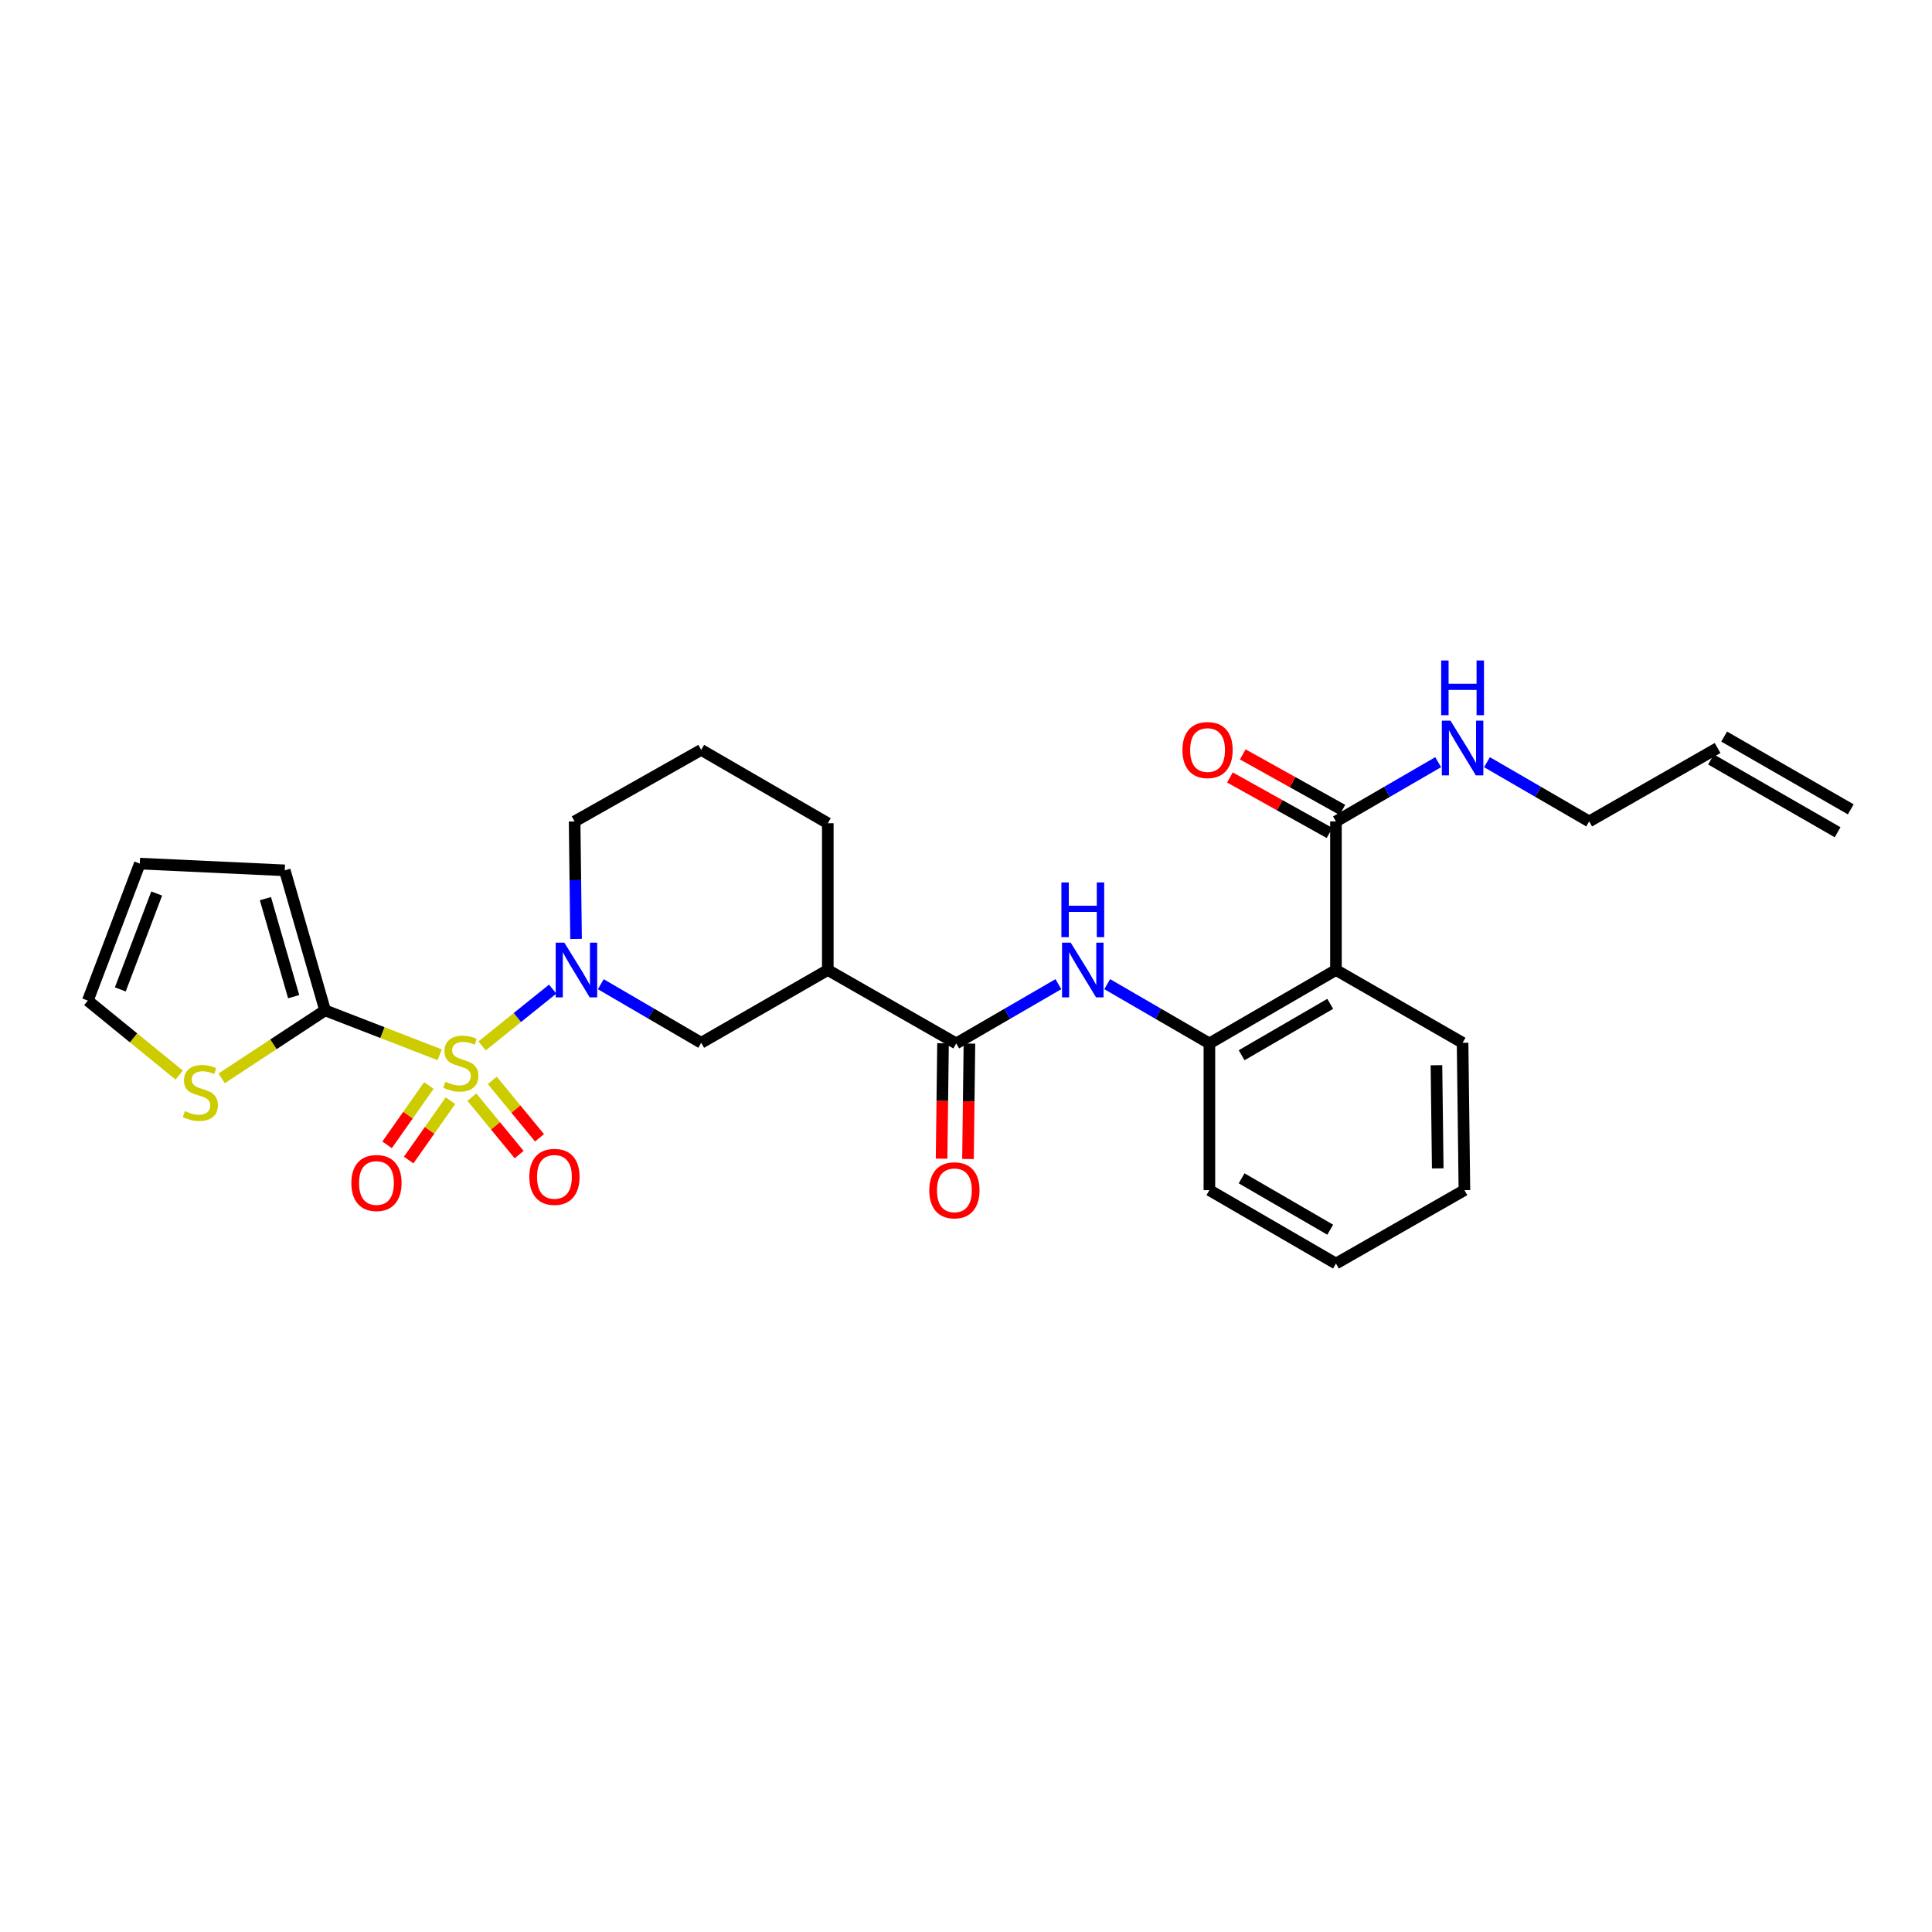 <?xml version='1.0' encoding='iso-8859-1'?>
<svg version='1.1' baseProfile='full'
              xmlns='http://www.w3.org/2000/svg'
                      xmlns:rdkit='http://www.rdkit.org/xml'
                      xmlns:xlink='http://www.w3.org/1999/xlink'
                  xml:space='preserve'
width='1000px' height='1000px' viewBox='0 0 1000 1000'>
<!-- END OF HEADER -->
<rect style='opacity:1.0;fill:#FFFFFF;stroke:none' width='1000' height='1000' x='0' y='0'> </rect>
<path class='bond-0' d='M 249.537,541.352 L 267.799,526.661' style='fill:none;fill-rule:evenodd;stroke:#CCCC00;stroke-width:6px;stroke-linecap:butt;stroke-linejoin:miter;stroke-opacity:1' />
<path class='bond-0' d='M 267.799,526.661 L 286.061,511.97' style='fill:none;fill-rule:evenodd;stroke:#0000FF;stroke-width:6px;stroke-linecap:butt;stroke-linejoin:miter;stroke-opacity:1' />
<path class='bond-1' d='M 227.573,545.951 L 197.92,534.458' style='fill:none;fill-rule:evenodd;stroke:#CCCC00;stroke-width:6px;stroke-linecap:butt;stroke-linejoin:miter;stroke-opacity:1' />
<path class='bond-1' d='M 197.92,534.458 L 168.267,522.965' style='fill:none;fill-rule:evenodd;stroke:#000000;stroke-width:6px;stroke-linecap:butt;stroke-linejoin:miter;stroke-opacity:1' />
<path class='bond-10' d='M 244.247,567.891 L 256.475,582.749' style='fill:none;fill-rule:evenodd;stroke:#CCCC00;stroke-width:6px;stroke-linecap:butt;stroke-linejoin:miter;stroke-opacity:1' />
<path class='bond-10' d='M 256.475,582.749 L 268.704,597.608' style='fill:none;fill-rule:evenodd;stroke:#FF0000;stroke-width:6px;stroke-linecap:butt;stroke-linejoin:miter;stroke-opacity:1' />
<path class='bond-10' d='M 254.799,559.206 L 267.028,574.065' style='fill:none;fill-rule:evenodd;stroke:#CCCC00;stroke-width:6px;stroke-linecap:butt;stroke-linejoin:miter;stroke-opacity:1' />
<path class='bond-10' d='M 267.028,574.065 L 279.257,588.923' style='fill:none;fill-rule:evenodd;stroke:#FF0000;stroke-width:6px;stroke-linecap:butt;stroke-linejoin:miter;stroke-opacity:1' />
<path class='bond-11' d='M 221.973,561.857 L 211.162,577.212' style='fill:none;fill-rule:evenodd;stroke:#CCCC00;stroke-width:6px;stroke-linecap:butt;stroke-linejoin:miter;stroke-opacity:1' />
<path class='bond-11' d='M 211.162,577.212 L 200.351,592.566' style='fill:none;fill-rule:evenodd;stroke:#FF0000;stroke-width:6px;stroke-linecap:butt;stroke-linejoin:miter;stroke-opacity:1' />
<path class='bond-11' d='M 233.148,569.725 L 222.337,585.08' style='fill:none;fill-rule:evenodd;stroke:#CCCC00;stroke-width:6px;stroke-linecap:butt;stroke-linejoin:miter;stroke-opacity:1' />
<path class='bond-11' d='M 222.337,585.08 L 211.526,600.434' style='fill:none;fill-rule:evenodd;stroke:#FF0000;stroke-width:6px;stroke-linecap:butt;stroke-linejoin:miter;stroke-opacity:1' />
<path class='bond-8' d='M 310.977,509.427 L 336.96,524.586' style='fill:none;fill-rule:evenodd;stroke:#0000FF;stroke-width:6px;stroke-linecap:butt;stroke-linejoin:miter;stroke-opacity:1' />
<path class='bond-8' d='M 336.96,524.586 L 362.944,539.745' style='fill:none;fill-rule:evenodd;stroke:#000000;stroke-width:6px;stroke-linecap:butt;stroke-linejoin:miter;stroke-opacity:1' />
<path class='bond-20' d='M 298.169,485.988 L 297.794,455.579' style='fill:none;fill-rule:evenodd;stroke:#0000FF;stroke-width:6px;stroke-linecap:butt;stroke-linejoin:miter;stroke-opacity:1' />
<path class='bond-20' d='M 297.794,455.579 L 297.419,425.171' style='fill:none;fill-rule:evenodd;stroke:#000000;stroke-width:6px;stroke-linecap:butt;stroke-linejoin:miter;stroke-opacity:1' />
<path class='bond-9' d='M 168.267,522.965 L 141.496,540.558' style='fill:none;fill-rule:evenodd;stroke:#000000;stroke-width:6px;stroke-linecap:butt;stroke-linejoin:miter;stroke-opacity:1' />
<path class='bond-9' d='M 141.496,540.558 L 114.725,558.15' style='fill:none;fill-rule:evenodd;stroke:#CCCC00;stroke-width:6px;stroke-linecap:butt;stroke-linejoin:miter;stroke-opacity:1' />
<path class='bond-12' d='M 168.267,522.965 L 147.387,450.485' style='fill:none;fill-rule:evenodd;stroke:#000000;stroke-width:6px;stroke-linecap:butt;stroke-linejoin:miter;stroke-opacity:1' />
<path class='bond-12' d='M 152.002,515.877 L 137.386,465.141' style='fill:none;fill-rule:evenodd;stroke:#000000;stroke-width:6px;stroke-linecap:butt;stroke-linejoin:miter;stroke-opacity:1' />
<path class='bond-2' d='M 494.943,540.072 L 428.469,502.07' style='fill:none;fill-rule:evenodd;stroke:#000000;stroke-width:6px;stroke-linecap:butt;stroke-linejoin:miter;stroke-opacity:1' />
<path class='bond-5' d='M 494.943,540.072 L 521.382,524.735' style='fill:none;fill-rule:evenodd;stroke:#000000;stroke-width:6px;stroke-linecap:butt;stroke-linejoin:miter;stroke-opacity:1' />
<path class='bond-5' d='M 521.382,524.735 L 547.82,509.399' style='fill:none;fill-rule:evenodd;stroke:#0000FF;stroke-width:6px;stroke-linecap:butt;stroke-linejoin:miter;stroke-opacity:1' />
<path class='bond-13' d='M 488.11,539.986 L 487.737,569.852' style='fill:none;fill-rule:evenodd;stroke:#000000;stroke-width:6px;stroke-linecap:butt;stroke-linejoin:miter;stroke-opacity:1' />
<path class='bond-13' d='M 487.737,569.852 L 487.364,599.717' style='fill:none;fill-rule:evenodd;stroke:#FF0000;stroke-width:6px;stroke-linecap:butt;stroke-linejoin:miter;stroke-opacity:1' />
<path class='bond-13' d='M 501.776,540.157 L 501.403,570.023' style='fill:none;fill-rule:evenodd;stroke:#000000;stroke-width:6px;stroke-linecap:butt;stroke-linejoin:miter;stroke-opacity:1' />
<path class='bond-13' d='M 501.403,570.023 L 501.03,599.888' style='fill:none;fill-rule:evenodd;stroke:#FF0000;stroke-width:6px;stroke-linecap:butt;stroke-linejoin:miter;stroke-opacity:1' />
<path class='bond-3' d='M 691.488,502.07 L 625.978,540.072' style='fill:none;fill-rule:evenodd;stroke:#000000;stroke-width:6px;stroke-linecap:butt;stroke-linejoin:miter;stroke-opacity:1' />
<path class='bond-3' d='M 688.519,519.592 L 642.663,546.193' style='fill:none;fill-rule:evenodd;stroke:#000000;stroke-width:6px;stroke-linecap:butt;stroke-linejoin:miter;stroke-opacity:1' />
<path class='bond-7' d='M 691.488,502.07 L 691.488,425.171' style='fill:none;fill-rule:evenodd;stroke:#000000;stroke-width:6px;stroke-linecap:butt;stroke-linejoin:miter;stroke-opacity:1' />
<path class='bond-22' d='M 691.488,502.07 L 757.029,539.745' style='fill:none;fill-rule:evenodd;stroke:#000000;stroke-width:6px;stroke-linecap:butt;stroke-linejoin:miter;stroke-opacity:1' />
<path class='bond-4' d='M 428.469,502.07 L 362.944,539.745' style='fill:none;fill-rule:evenodd;stroke:#000000;stroke-width:6px;stroke-linecap:butt;stroke-linejoin:miter;stroke-opacity:1' />
<path class='bond-29' d='M 428.469,502.07 L 428.469,426.105' style='fill:none;fill-rule:evenodd;stroke:#000000;stroke-width:6px;stroke-linecap:butt;stroke-linejoin:miter;stroke-opacity:1' />
<path class='bond-6' d='M 573.087,509.397 L 599.533,524.734' style='fill:none;fill-rule:evenodd;stroke:#0000FF;stroke-width:6px;stroke-linecap:butt;stroke-linejoin:miter;stroke-opacity:1' />
<path class='bond-6' d='M 599.533,524.734 L 625.978,540.072' style='fill:none;fill-rule:evenodd;stroke:#000000;stroke-width:6px;stroke-linecap:butt;stroke-linejoin:miter;stroke-opacity:1' />
<path class='bond-23' d='M 625.978,540.072 L 625.978,616.022' style='fill:none;fill-rule:evenodd;stroke:#000000;stroke-width:6px;stroke-linecap:butt;stroke-linejoin:miter;stroke-opacity:1' />
<path class='bond-15' d='M 694.814,419.202 L 669.036,404.838' style='fill:none;fill-rule:evenodd;stroke:#000000;stroke-width:6px;stroke-linecap:butt;stroke-linejoin:miter;stroke-opacity:1' />
<path class='bond-15' d='M 669.036,404.838 L 643.257,390.475' style='fill:none;fill-rule:evenodd;stroke:#FF0000;stroke-width:6px;stroke-linecap:butt;stroke-linejoin:miter;stroke-opacity:1' />
<path class='bond-15' d='M 688.162,431.141 L 662.384,416.777' style='fill:none;fill-rule:evenodd;stroke:#000000;stroke-width:6px;stroke-linecap:butt;stroke-linejoin:miter;stroke-opacity:1' />
<path class='bond-15' d='M 662.384,416.777 L 636.605,402.414' style='fill:none;fill-rule:evenodd;stroke:#FF0000;stroke-width:6px;stroke-linecap:butt;stroke-linejoin:miter;stroke-opacity:1' />
<path class='bond-17' d='M 691.488,425.171 L 717.941,409.836' style='fill:none;fill-rule:evenodd;stroke:#000000;stroke-width:6px;stroke-linecap:butt;stroke-linejoin:miter;stroke-opacity:1' />
<path class='bond-17' d='M 717.941,409.836 L 744.395,394.501' style='fill:none;fill-rule:evenodd;stroke:#0000FF;stroke-width:6px;stroke-linecap:butt;stroke-linejoin:miter;stroke-opacity:1' />
<path class='bond-14' d='M 92.755,556.455 L 69.105,537.182' style='fill:none;fill-rule:evenodd;stroke:#CCCC00;stroke-width:6px;stroke-linecap:butt;stroke-linejoin:miter;stroke-opacity:1' />
<path class='bond-14' d='M 69.105,537.182 L 45.455,517.909' style='fill:none;fill-rule:evenodd;stroke:#000000;stroke-width:6px;stroke-linecap:butt;stroke-linejoin:miter;stroke-opacity:1' />
<path class='bond-16' d='M 147.387,450.485 L 72.363,447' style='fill:none;fill-rule:evenodd;stroke:#000000;stroke-width:6px;stroke-linecap:butt;stroke-linejoin:miter;stroke-opacity:1' />
<path class='bond-28' d='M 45.455,517.909 L 72.363,447' style='fill:none;fill-rule:evenodd;stroke:#000000;stroke-width:6px;stroke-linecap:butt;stroke-linejoin:miter;stroke-opacity:1' />
<path class='bond-28' d='M 62.269,512.121 L 81.105,462.485' style='fill:none;fill-rule:evenodd;stroke:#000000;stroke-width:6px;stroke-linecap:butt;stroke-linejoin:miter;stroke-opacity:1' />
<path class='bond-24' d='M 769.662,394.503 L 796.108,409.837' style='fill:none;fill-rule:evenodd;stroke:#0000FF;stroke-width:6px;stroke-linecap:butt;stroke-linejoin:miter;stroke-opacity:1' />
<path class='bond-24' d='M 796.108,409.837 L 822.554,425.171' style='fill:none;fill-rule:evenodd;stroke:#000000;stroke-width:6px;stroke-linecap:butt;stroke-linejoin:miter;stroke-opacity:1' />
<path class='bond-18' d='M 889.02,387.177 L 822.554,425.171' style='fill:none;fill-rule:evenodd;stroke:#000000;stroke-width:6px;stroke-linecap:butt;stroke-linejoin:miter;stroke-opacity:1' />
<path class='bond-19' d='M 885.615,393.102 L 951.14,430.769' style='fill:none;fill-rule:evenodd;stroke:#000000;stroke-width:6px;stroke-linecap:butt;stroke-linejoin:miter;stroke-opacity:1' />
<path class='bond-19' d='M 892.426,381.253 L 957.951,418.92' style='fill:none;fill-rule:evenodd;stroke:#000000;stroke-width:6px;stroke-linecap:butt;stroke-linejoin:miter;stroke-opacity:1' />
<path class='bond-25' d='M 297.419,425.171 L 362.944,388.141' style='fill:none;fill-rule:evenodd;stroke:#000000;stroke-width:6px;stroke-linecap:butt;stroke-linejoin:miter;stroke-opacity:1' />
<path class='bond-21' d='M 428.469,426.105 L 362.944,388.141' style='fill:none;fill-rule:evenodd;stroke:#000000;stroke-width:6px;stroke-linecap:butt;stroke-linejoin:miter;stroke-opacity:1' />
<path class='bond-30' d='M 757.029,539.745 L 757.978,616.022' style='fill:none;fill-rule:evenodd;stroke:#000000;stroke-width:6px;stroke-linecap:butt;stroke-linejoin:miter;stroke-opacity:1' />
<path class='bond-30' d='M 743.505,551.357 L 744.169,604.75' style='fill:none;fill-rule:evenodd;stroke:#000000;stroke-width:6px;stroke-linecap:butt;stroke-linejoin:miter;stroke-opacity:1' />
<path class='bond-27' d='M 625.978,616.022 L 691.488,654.016' style='fill:none;fill-rule:evenodd;stroke:#000000;stroke-width:6px;stroke-linecap:butt;stroke-linejoin:miter;stroke-opacity:1' />
<path class='bond-27' d='M 642.661,609.898 L 688.518,636.494' style='fill:none;fill-rule:evenodd;stroke:#000000;stroke-width:6px;stroke-linecap:butt;stroke-linejoin:miter;stroke-opacity:1' />
<path class='bond-26' d='M 757.978,616.022 L 691.488,654.016' style='fill:none;fill-rule:evenodd;stroke:#000000;stroke-width:6px;stroke-linecap:butt;stroke-linejoin:miter;stroke-opacity:1' />
<path  class='atom-0' d='M 230.537 559.92
Q 230.857 560.04, 232.177 560.6
Q 233.497 561.16, 234.937 561.52
Q 236.417 561.84, 237.857 561.84
Q 240.537 561.84, 242.097 560.56
Q 243.657 559.24, 243.657 556.96
Q 243.657 555.4, 242.857 554.44
Q 242.097 553.48, 240.897 552.96
Q 239.697 552.44, 237.697 551.84
Q 235.177 551.08, 233.657 550.36
Q 232.177 549.64, 231.097 548.12
Q 230.057 546.6, 230.057 544.04
Q 230.057 540.48, 232.457 538.28
Q 234.897 536.08, 239.697 536.08
Q 242.977 536.08, 246.697 537.64
L 245.777 540.72
Q 242.377 539.32, 239.817 539.32
Q 237.057 539.32, 235.537 540.48
Q 234.017 541.6, 234.057 543.56
Q 234.057 545.08, 234.817 546
Q 235.617 546.92, 236.737 547.44
Q 237.897 547.96, 239.817 548.56
Q 242.377 549.36, 243.897 550.16
Q 245.417 550.96, 246.497 552.6
Q 247.617 554.2, 247.617 556.96
Q 247.617 560.88, 244.977 563
Q 242.377 565.08, 238.017 565.08
Q 235.497 565.08, 233.577 564.52
Q 231.697 564, 229.457 563.08
L 230.537 559.92
' fill='#CCCC00'/>
<path  class='atom-1' d='M 292.108 487.91
L 301.388 502.91
Q 302.308 504.39, 303.788 507.07
Q 305.268 509.75, 305.348 509.91
L 305.348 487.91
L 309.108 487.91
L 309.108 516.23
L 305.228 516.23
L 295.268 499.83
Q 294.108 497.91, 292.868 495.71
Q 291.668 493.51, 291.308 492.83
L 291.308 516.23
L 287.628 516.23
L 287.628 487.91
L 292.108 487.91
' fill='#0000FF'/>
<path  class='atom-6' d='M 554.193 487.91
L 563.473 502.91
Q 564.393 504.39, 565.873 507.07
Q 567.353 509.75, 567.433 509.91
L 567.433 487.91
L 571.193 487.91
L 571.193 516.23
L 567.313 516.23
L 557.353 499.83
Q 556.193 497.91, 554.953 495.71
Q 553.753 493.51, 553.393 492.83
L 553.393 516.23
L 549.713 516.23
L 549.713 487.91
L 554.193 487.91
' fill='#0000FF'/>
<path  class='atom-6' d='M 549.373 456.758
L 553.213 456.758
L 553.213 468.798
L 567.693 468.798
L 567.693 456.758
L 571.533 456.758
L 571.533 485.078
L 567.693 485.078
L 567.693 471.998
L 553.213 471.998
L 553.213 485.078
L 549.373 485.078
L 549.373 456.758
' fill='#0000FF'/>
<path  class='atom-10' d='M 95.713 575.106
Q 96.033 575.226, 97.353 575.786
Q 98.673 576.346, 100.113 576.706
Q 101.593 577.026, 103.033 577.026
Q 105.713 577.026, 107.273 575.746
Q 108.833 574.426, 108.833 572.146
Q 108.833 570.586, 108.033 569.626
Q 107.273 568.666, 106.073 568.146
Q 104.873 567.626, 102.873 567.026
Q 100.353 566.266, 98.833 565.546
Q 97.353 564.826, 96.273 563.306
Q 95.233 561.786, 95.233 559.226
Q 95.233 555.666, 97.633 553.466
Q 100.073 551.266, 104.873 551.266
Q 108.153 551.266, 111.873 552.826
L 110.953 555.906
Q 107.553 554.506, 104.993 554.506
Q 102.233 554.506, 100.713 555.666
Q 99.193 556.786, 99.233 558.746
Q 99.233 560.266, 99.993 561.186
Q 100.793 562.106, 101.913 562.626
Q 103.073 563.146, 104.993 563.746
Q 107.553 564.546, 109.073 565.346
Q 110.593 566.146, 111.673 567.786
Q 112.793 569.386, 112.793 572.146
Q 112.793 576.066, 110.153 578.186
Q 107.553 580.266, 103.193 580.266
Q 100.673 580.266, 98.753 579.706
Q 96.873 579.186, 94.633 578.266
L 95.713 575.106
' fill='#CCCC00'/>
<path  class='atom-11' d='M 273.979 609.139
Q 273.979 602.339, 277.339 598.539
Q 280.699 594.739, 286.979 594.739
Q 293.259 594.739, 296.619 598.539
Q 299.979 602.339, 299.979 609.139
Q 299.979 616.019, 296.579 619.939
Q 293.179 623.819, 286.979 623.819
Q 280.739 623.819, 277.339 619.939
Q 273.979 616.059, 273.979 609.139
M 286.979 620.619
Q 291.299 620.619, 293.619 617.739
Q 295.979 614.819, 295.979 609.139
Q 295.979 603.579, 293.619 600.779
Q 291.299 597.939, 286.979 597.939
Q 282.659 597.939, 280.299 600.739
Q 277.979 603.539, 277.979 609.139
Q 277.979 614.859, 280.299 617.739
Q 282.659 620.619, 286.979 620.619
' fill='#FF0000'/>
<path  class='atom-12' d='M 181.856 612.32
Q 181.856 605.52, 185.216 601.72
Q 188.576 597.92, 194.856 597.92
Q 201.136 597.92, 204.496 601.72
Q 207.856 605.52, 207.856 612.32
Q 207.856 619.2, 204.456 623.12
Q 201.056 627, 194.856 627
Q 188.616 627, 185.216 623.12
Q 181.856 619.24, 181.856 612.32
M 194.856 623.8
Q 199.176 623.8, 201.496 620.92
Q 203.856 618, 203.856 612.32
Q 203.856 606.76, 201.496 603.96
Q 199.176 601.12, 194.856 601.12
Q 190.536 601.12, 188.176 603.92
Q 185.856 606.72, 185.856 612.32
Q 185.856 618.04, 188.176 620.92
Q 190.536 623.8, 194.856 623.8
' fill='#FF0000'/>
<path  class='atom-14' d='M 480.994 616.102
Q 480.994 609.302, 484.354 605.502
Q 487.714 601.702, 493.994 601.702
Q 500.274 601.702, 503.634 605.502
Q 506.994 609.302, 506.994 616.102
Q 506.994 622.982, 503.594 626.902
Q 500.194 630.782, 493.994 630.782
Q 487.754 630.782, 484.354 626.902
Q 480.994 623.022, 480.994 616.102
M 493.994 627.582
Q 498.314 627.582, 500.634 624.702
Q 502.994 621.782, 502.994 616.102
Q 502.994 610.542, 500.634 607.742
Q 498.314 604.902, 493.994 604.902
Q 489.674 604.902, 487.314 607.702
Q 484.994 610.502, 484.994 616.102
Q 484.994 621.822, 487.314 624.702
Q 489.674 627.582, 493.994 627.582
' fill='#FF0000'/>
<path  class='atom-16' d='M 612.029 388.221
Q 612.029 381.421, 615.389 377.621
Q 618.749 373.821, 625.029 373.821
Q 631.309 373.821, 634.669 377.621
Q 638.029 381.421, 638.029 388.221
Q 638.029 395.101, 634.629 399.021
Q 631.229 402.901, 625.029 402.901
Q 618.789 402.901, 615.389 399.021
Q 612.029 395.141, 612.029 388.221
M 625.029 399.701
Q 629.349 399.701, 631.669 396.821
Q 634.029 393.901, 634.029 388.221
Q 634.029 382.661, 631.669 379.861
Q 629.349 377.021, 625.029 377.021
Q 620.709 377.021, 618.349 379.821
Q 616.029 382.621, 616.029 388.221
Q 616.029 393.941, 618.349 396.821
Q 620.709 399.701, 625.029 399.701
' fill='#FF0000'/>
<path  class='atom-18' d='M 750.769 373.017
L 760.049 388.017
Q 760.969 389.497, 762.449 392.177
Q 763.929 394.857, 764.009 395.017
L 764.009 373.017
L 767.769 373.017
L 767.769 401.337
L 763.889 401.337
L 753.929 384.937
Q 752.769 383.017, 751.529 380.817
Q 750.329 378.617, 749.969 377.937
L 749.969 401.337
L 746.289 401.337
L 746.289 373.017
L 750.769 373.017
' fill='#0000FF'/>
<path  class='atom-18' d='M 745.949 341.865
L 749.789 341.865
L 749.789 353.905
L 764.269 353.905
L 764.269 341.865
L 768.109 341.865
L 768.109 370.185
L 764.269 370.185
L 764.269 357.105
L 749.789 357.105
L 749.789 370.185
L 745.949 370.185
L 745.949 341.865
' fill='#0000FF'/>
</svg>
